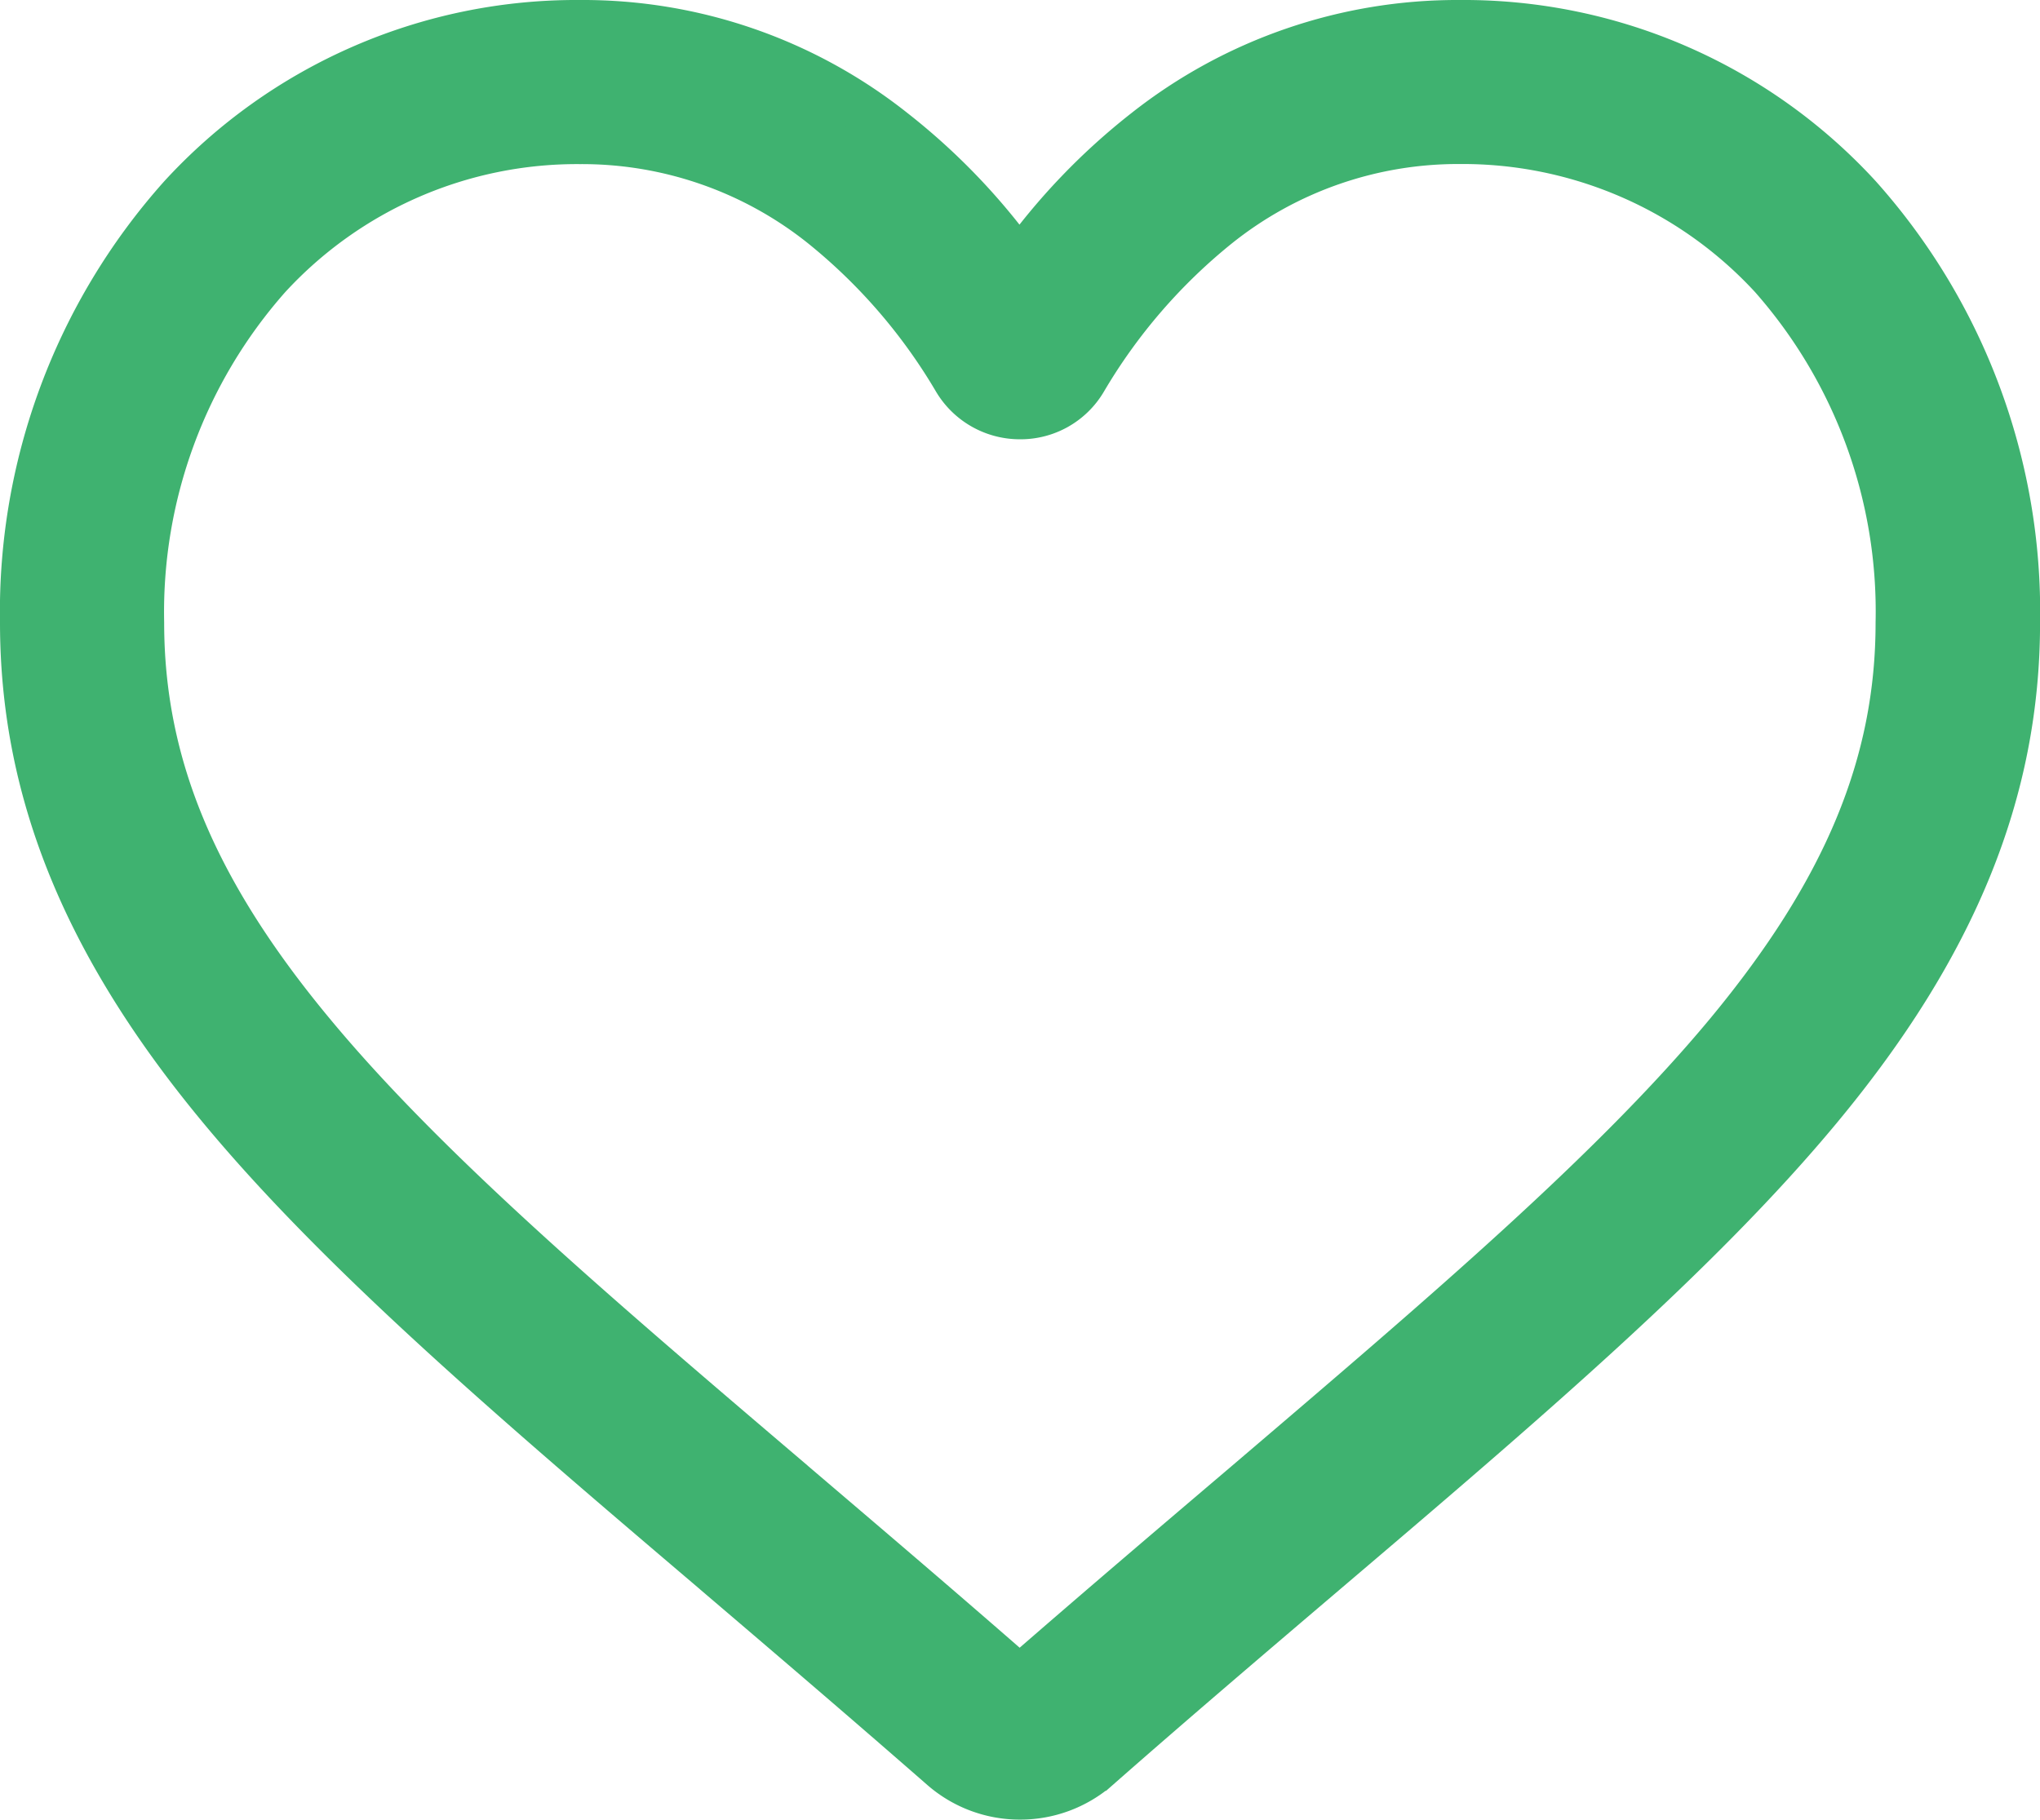 <svg xmlns="http://www.w3.org/2000/svg" width="64.533" height="57.577" viewBox="0 0 64.533 57.577"><defs><style>.a{fill:#3fb270;stroke:#3fb270;stroke-width:1.5px;}</style></defs><path class="a" d="M31.516,56.077a3.7,3.7,0,0,1-2.438-.911c-2.548-2.228-5-4.321-7.165-6.168l-.012-.012C15.549,43.581,10.07,38.9,6.254,34.3,1.982,29.153,0,24.278,0,18.947A19.688,19.688,0,0,1,5,5.491,16.932,16.932,0,0,1,17.6,0a15.772,15.772,0,0,1,9.9,3.422,20.276,20.276,0,0,1,4,4.186,20.276,20.276,0,0,1,4-4.186A15.89,15.89,0,0,1,45.428,0,16.932,16.932,0,0,1,58.035,5.491a19.688,19.688,0,0,1,5,13.456c0,5.331-1.982,10.206-6.254,15.352-3.816,4.6-9.295,9.283-15.647,14.687-2.167,1.847-4.629,3.94-7.177,6.18A3.7,3.7,0,0,1,31.516,56.077ZM17.6,3.693a13.286,13.286,0,0,0-9.886,4.3A16.035,16.035,0,0,0,3.693,18.947c0,4.481,1.662,8.495,5.4,13,3.607,4.358,8.987,8.938,15.2,14.232l.012.012c2.179,1.859,4.641,3.952,7.2,6.192,2.585-2.253,5.048-4.346,7.227-6.2,6.217-5.306,11.585-9.874,15.2-14.232,3.73-4.506,5.4-8.519,5.4-13A16.035,16.035,0,0,0,55.326,7.99a13.333,13.333,0,0,0-9.9-4.3A12.2,12.2,0,0,0,37.783,6.34a18.009,18.009,0,0,0-4.26,4.924A2.308,2.308,0,0,1,31.516,12.4a2.335,2.335,0,0,1-2.007-1.133A18.009,18.009,0,0,0,25.25,6.34,12.2,12.2,0,0,0,17.6,3.693Z" transform="translate(0.75 0.75)"/></svg>